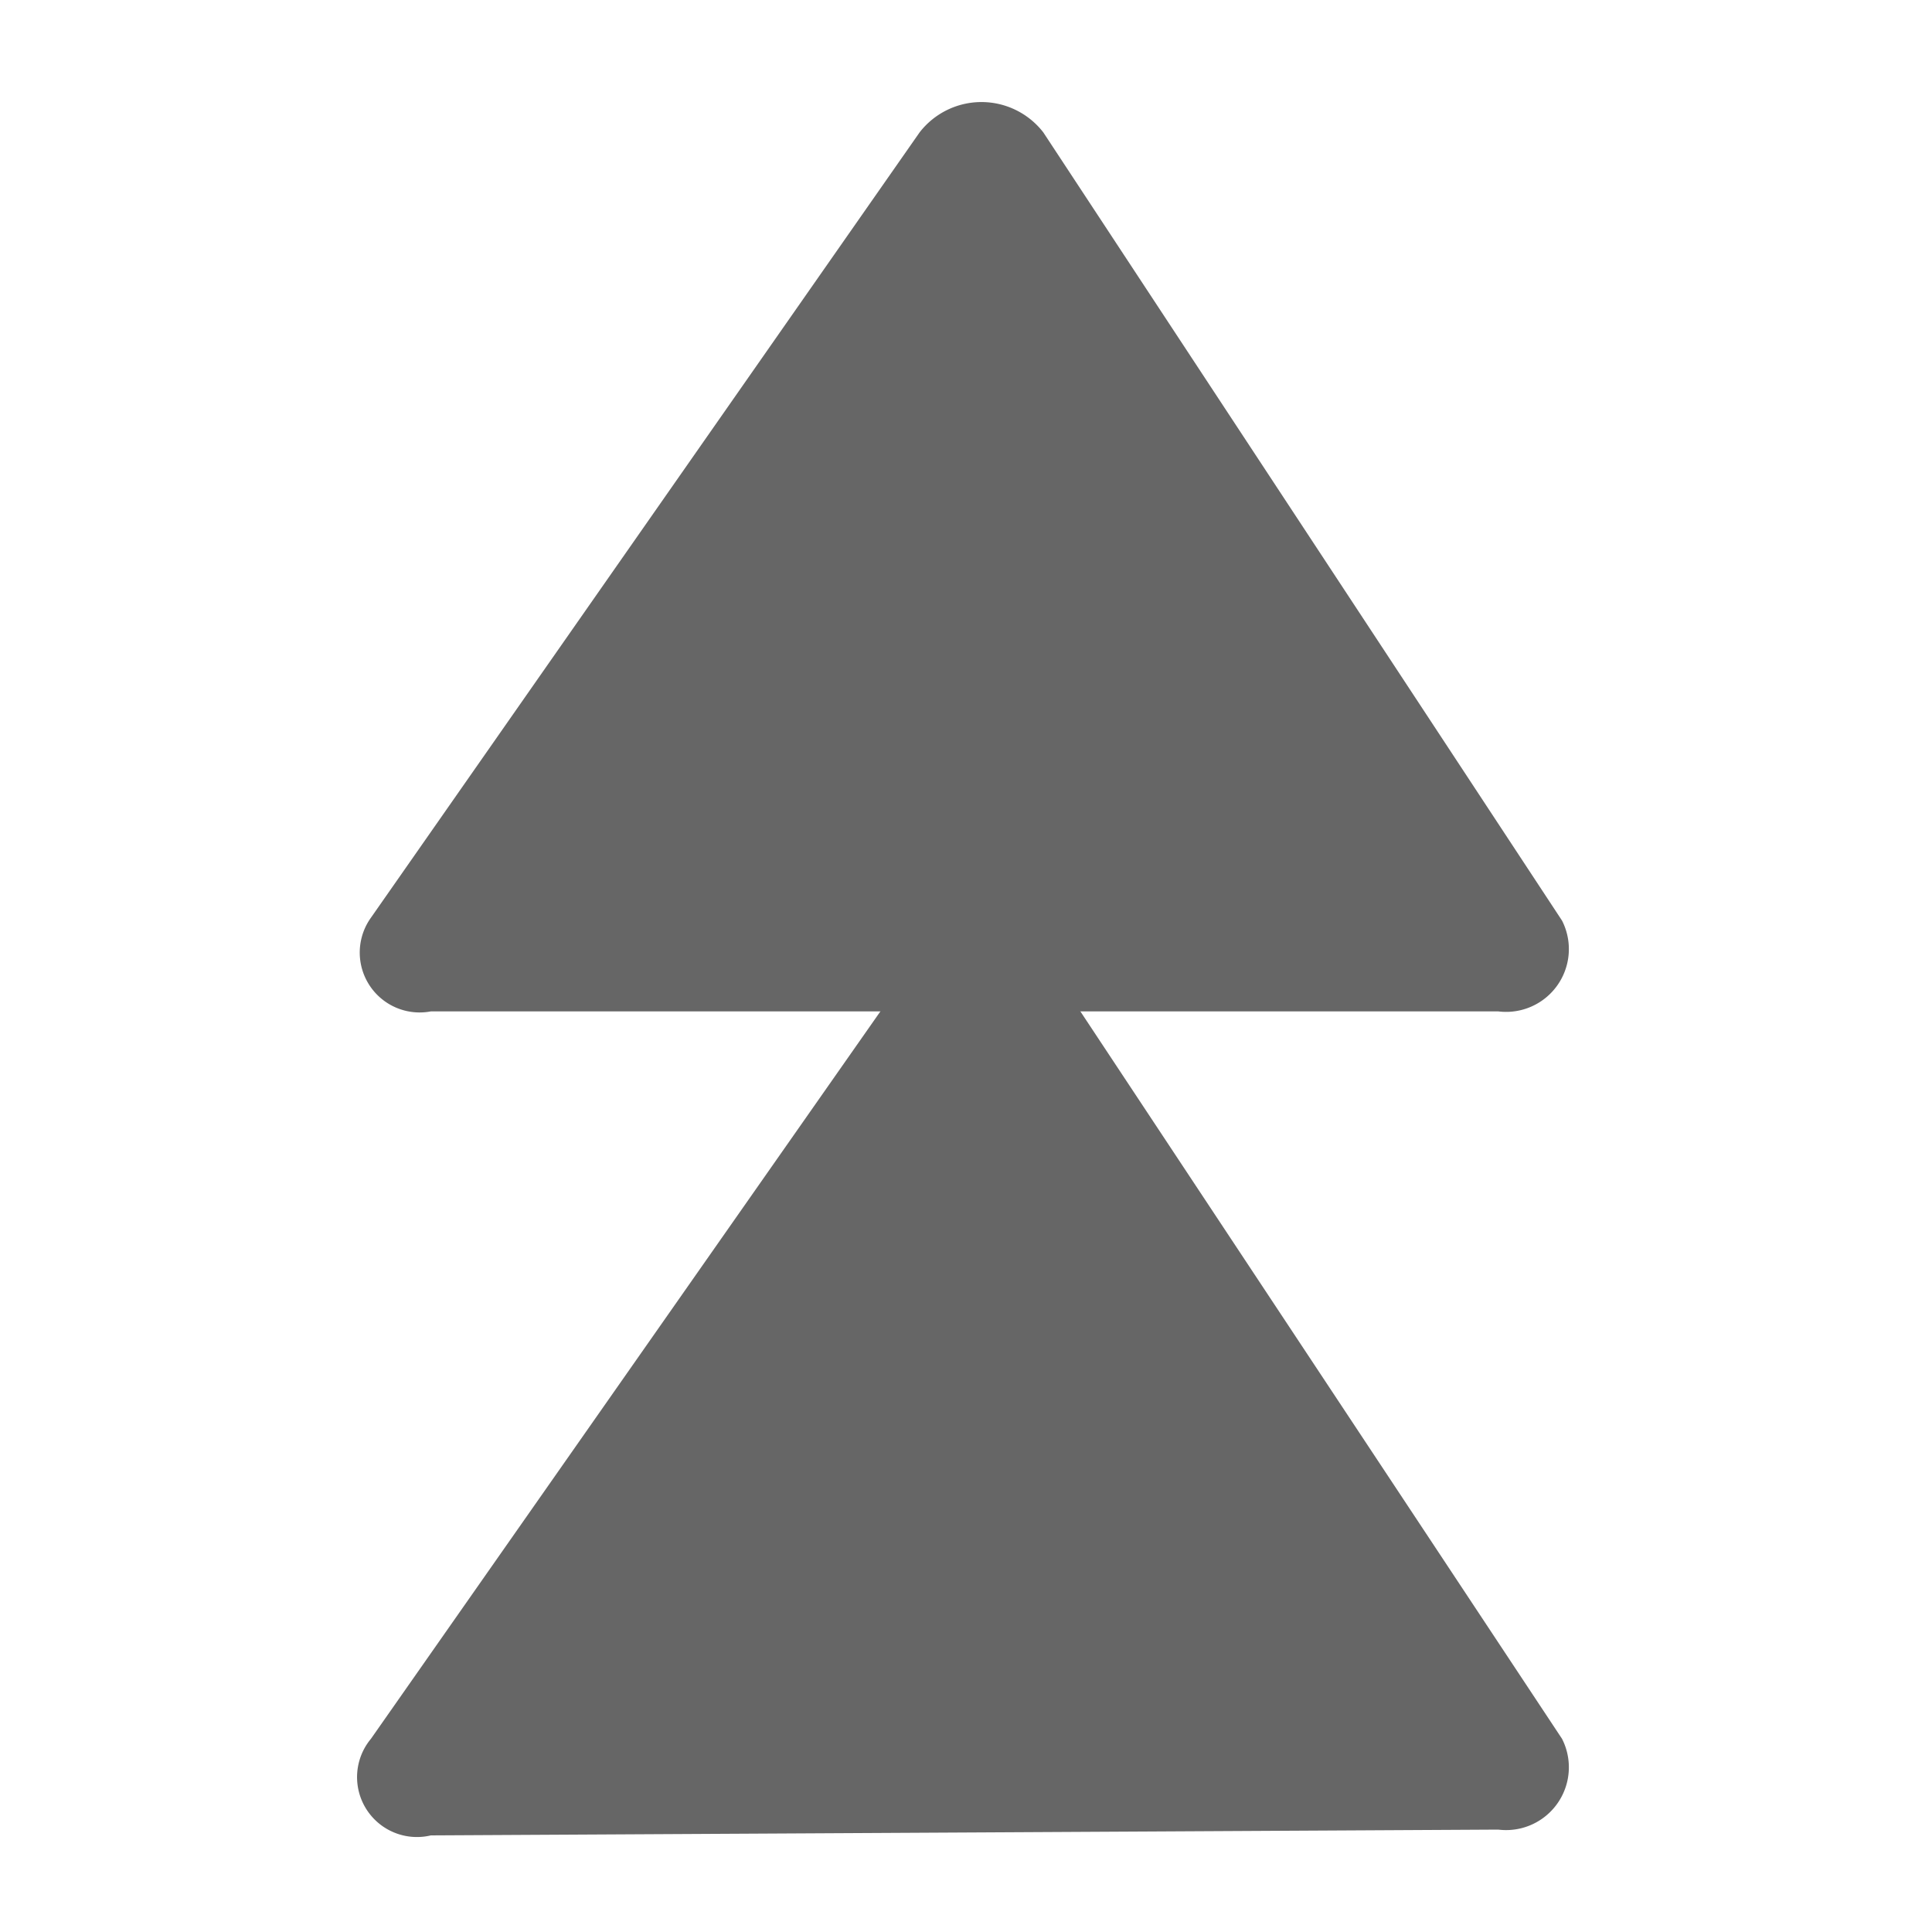 <svg id="レイヤー_84のコピー" data-name="レイヤー 84のコピー" xmlns="http://www.w3.org/2000/svg" viewBox="0 0 20 20"><defs><style>.cls-1{fill:#666;}</style></defs><title>btn_layer-overlap-foreground_on</title><g id="レイヤー_89" data-name="レイヤー 89"><path class="cls-1" d="M3.84,18L9.52,9.89a0.81,0.81,0,0,1,1.28,0L16.17,18a0.65,0.65,0,0,1-.66.94L4.46,19A0.62,0.62,0,0,1,3.84,18Z"/><path class="cls-1" d="M3.84,9.5L9.52,1.37a0.81,0.81,0,0,1,1.28,0l5.37,8.16a0.65,0.65,0,0,1-.66.94l-11.05,0A0.62,0.62,0,0,1,3.84,9.5Z"/></g></svg>